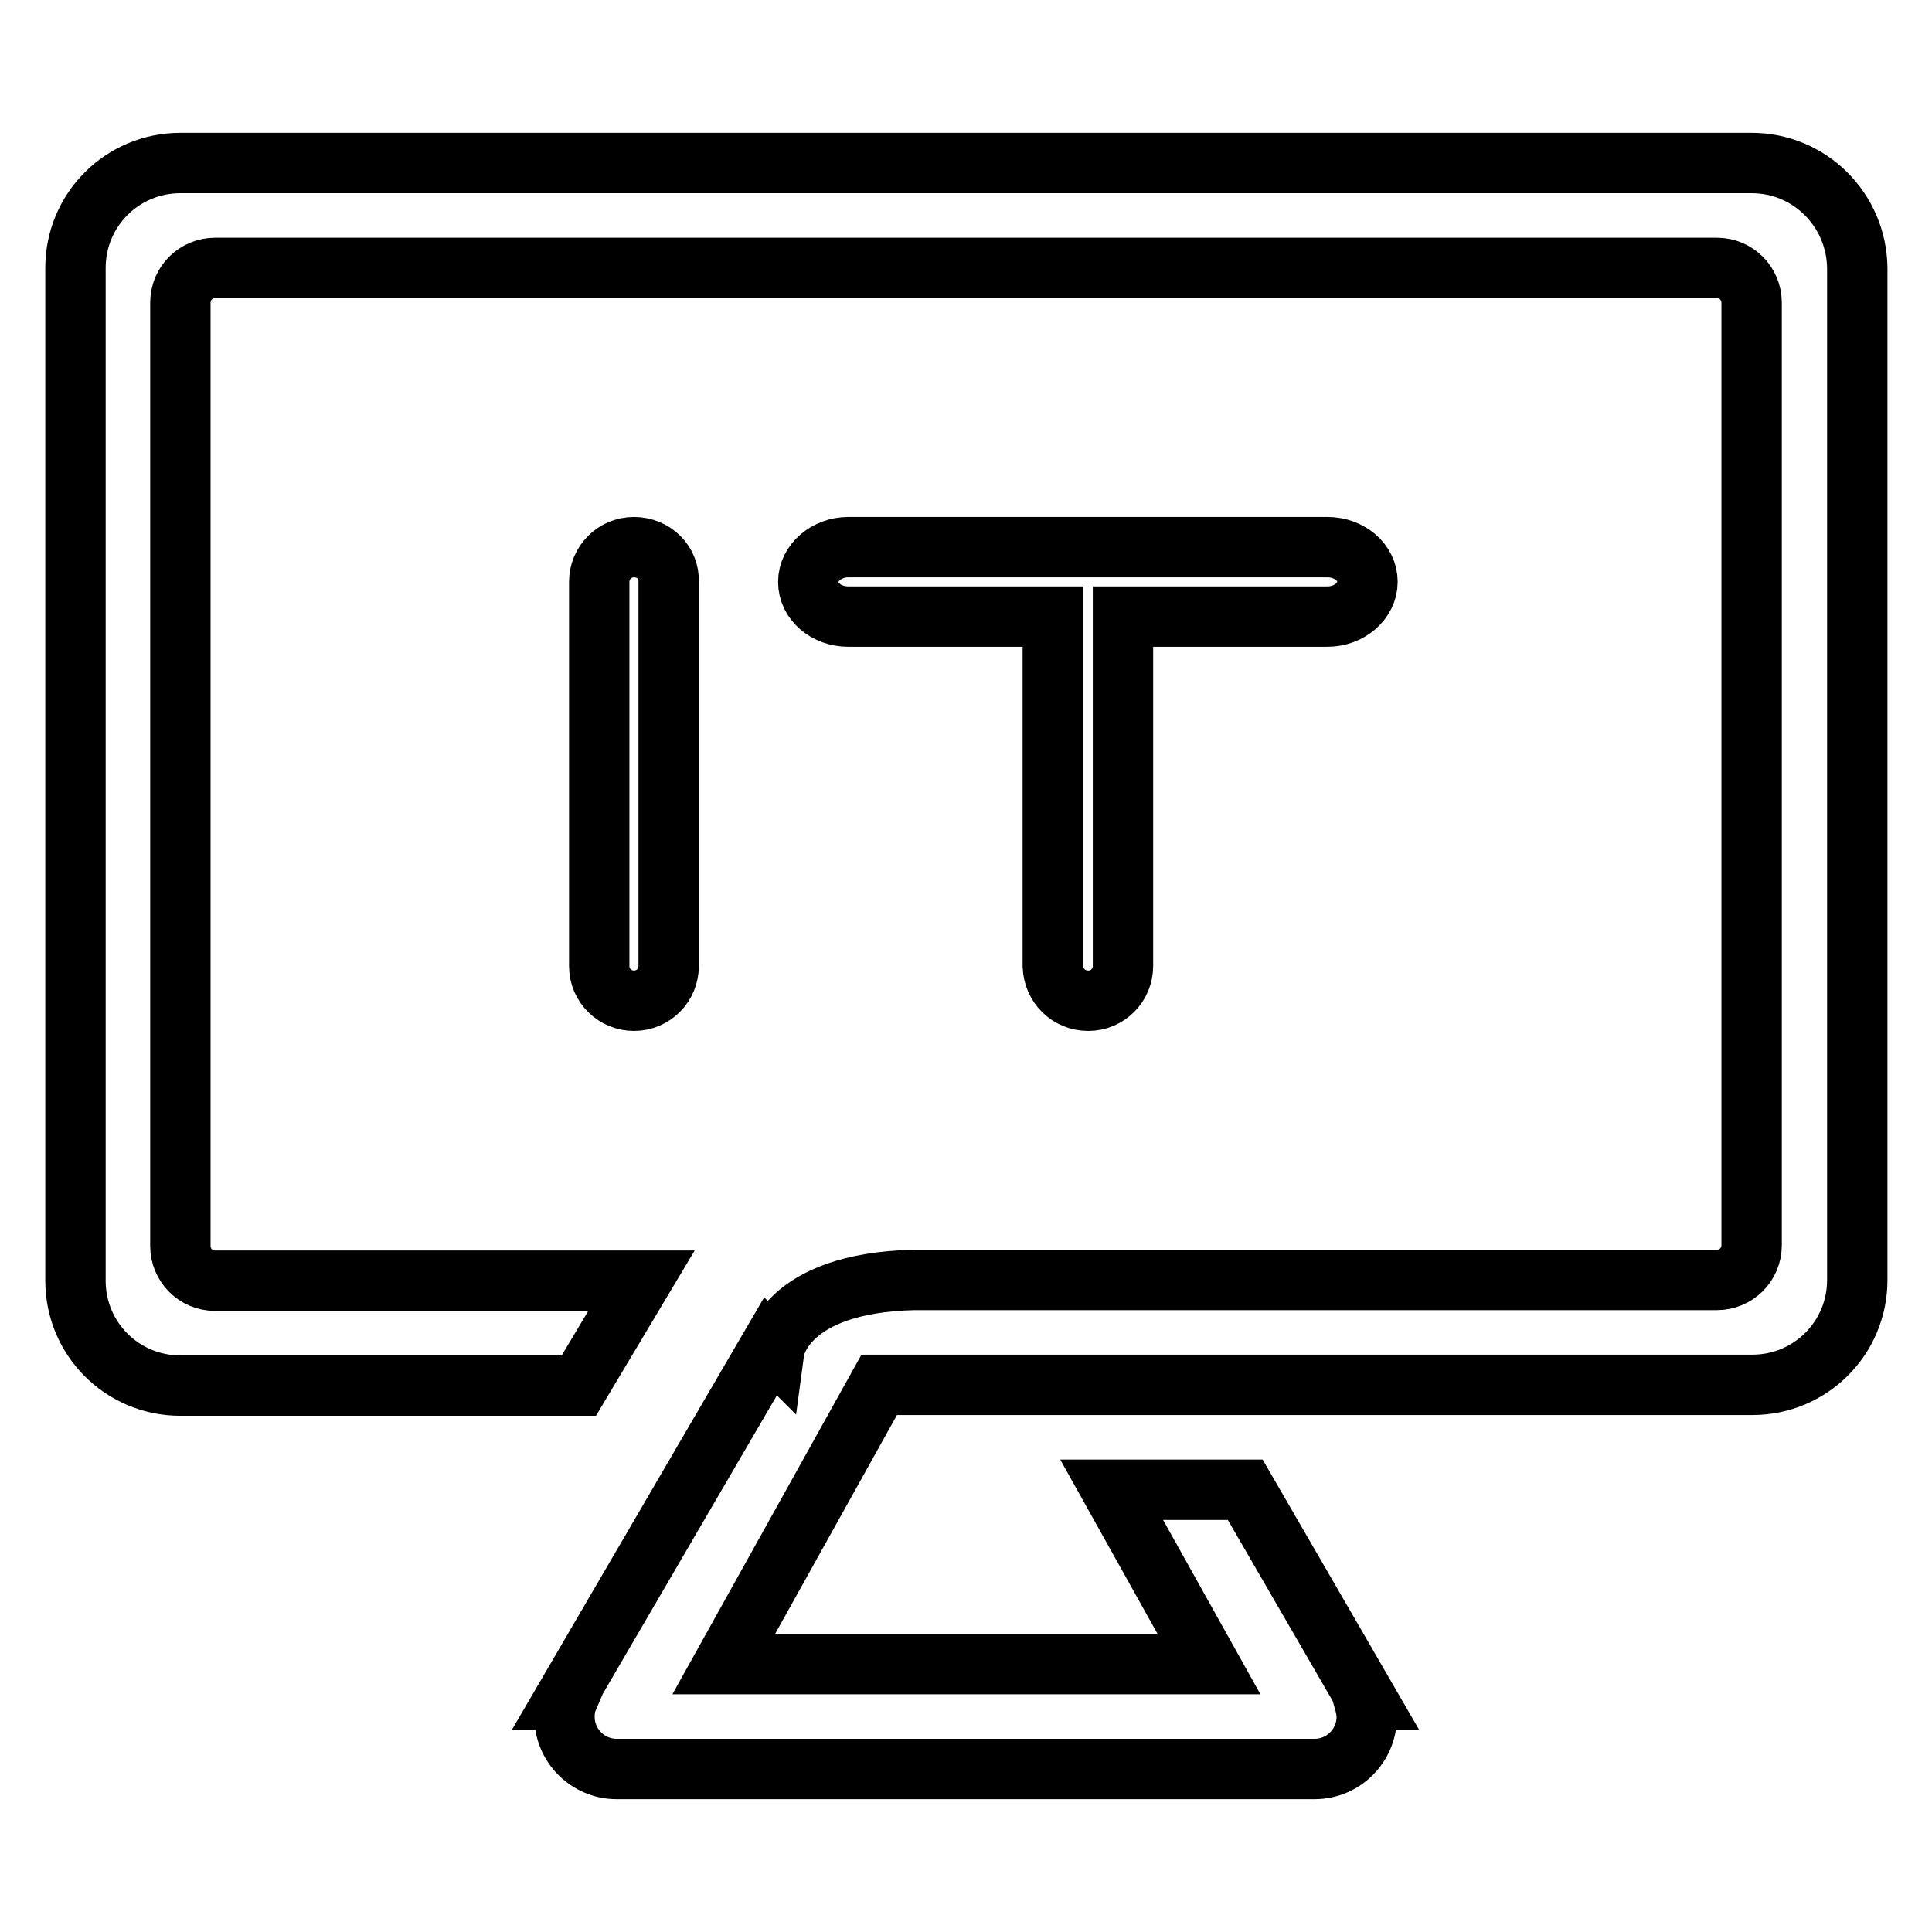 <?xml version="1.0" encoding="utf-8"?>
<!-- Svg Vector Icons : http://www.onlinewebfonts.com/icon -->
<!DOCTYPE svg PUBLIC "-//W3C//DTD SVG 1.1//EN" "http://www.w3.org/Graphics/SVG/1.1/DTD/svg11.dtd">
<svg version="1.1" xmlns="http://www.w3.org/2000/svg" xmlns:xlink="http://www.w3.org/1999/xlink" x="0px" y="0px" viewBox="0 0 256 256" enable-background="new 0 0 256 256" xml:space="preserve">
<g> <path stroke-width="8" fill-opacity="0" stroke="#000000"  d="M232.1,21.6H23.9c-7.7,0-13.9,6.2-13.9,13.9v134.2c0,7.7,6.2,13.9,13.9,13.9h52.8l8.3-13.9H28.5 c-2.6,0-4.6-2.1-4.6-4.6V40.1c0-2.6,2.1-4.6,4.6-4.6h199c2.6,0,4.6,2.1,4.6,4.6V165c0,2.6-2.1,4.6-4.6,4.6H121.1 c-17.3,0.4-18.5,9.3-18.5,9.3l-0.5-0.5l-27.3,46.8h0.4c-0.3,0.7-0.4,1.5-0.4,2.3c0,3.8,3.1,6.9,6.9,6.9h92.5c3.8,0,6.9-3.1,6.9-6.9 c0-0.8-0.2-1.6-0.4-2.3h0.4L165,197.4h-17.7l12.9,23.1H95.9l20.6-37h115.7c7.7,0,13.9-6.2,13.9-13.9V35.5 C246,27.8,239.8,21.6,232.1,21.6z M84,72.5c-2.6,0-4.6,2.1-4.6,4.6V128c0,2.6,2.1,4.6,4.6,4.6c2.6,0,4.6-2.1,4.6-4.6V77.1 C88.7,74.5,86.6,72.5,84,72.5z M144.2,132.6c2.6,0,4.6-2.1,4.6-4.6V81.7h27.1c2.9,0,5.3-2.1,5.3-4.6c0-2.6-2.4-4.6-5.3-4.6h-63.5 c-2.9,0-5.3,2.1-5.3,4.6c0,2.6,2.4,4.6,5.3,4.6h27.1V128C139.6,130.6,141.6,132.6,144.2,132.6z"/></g>
</svg>